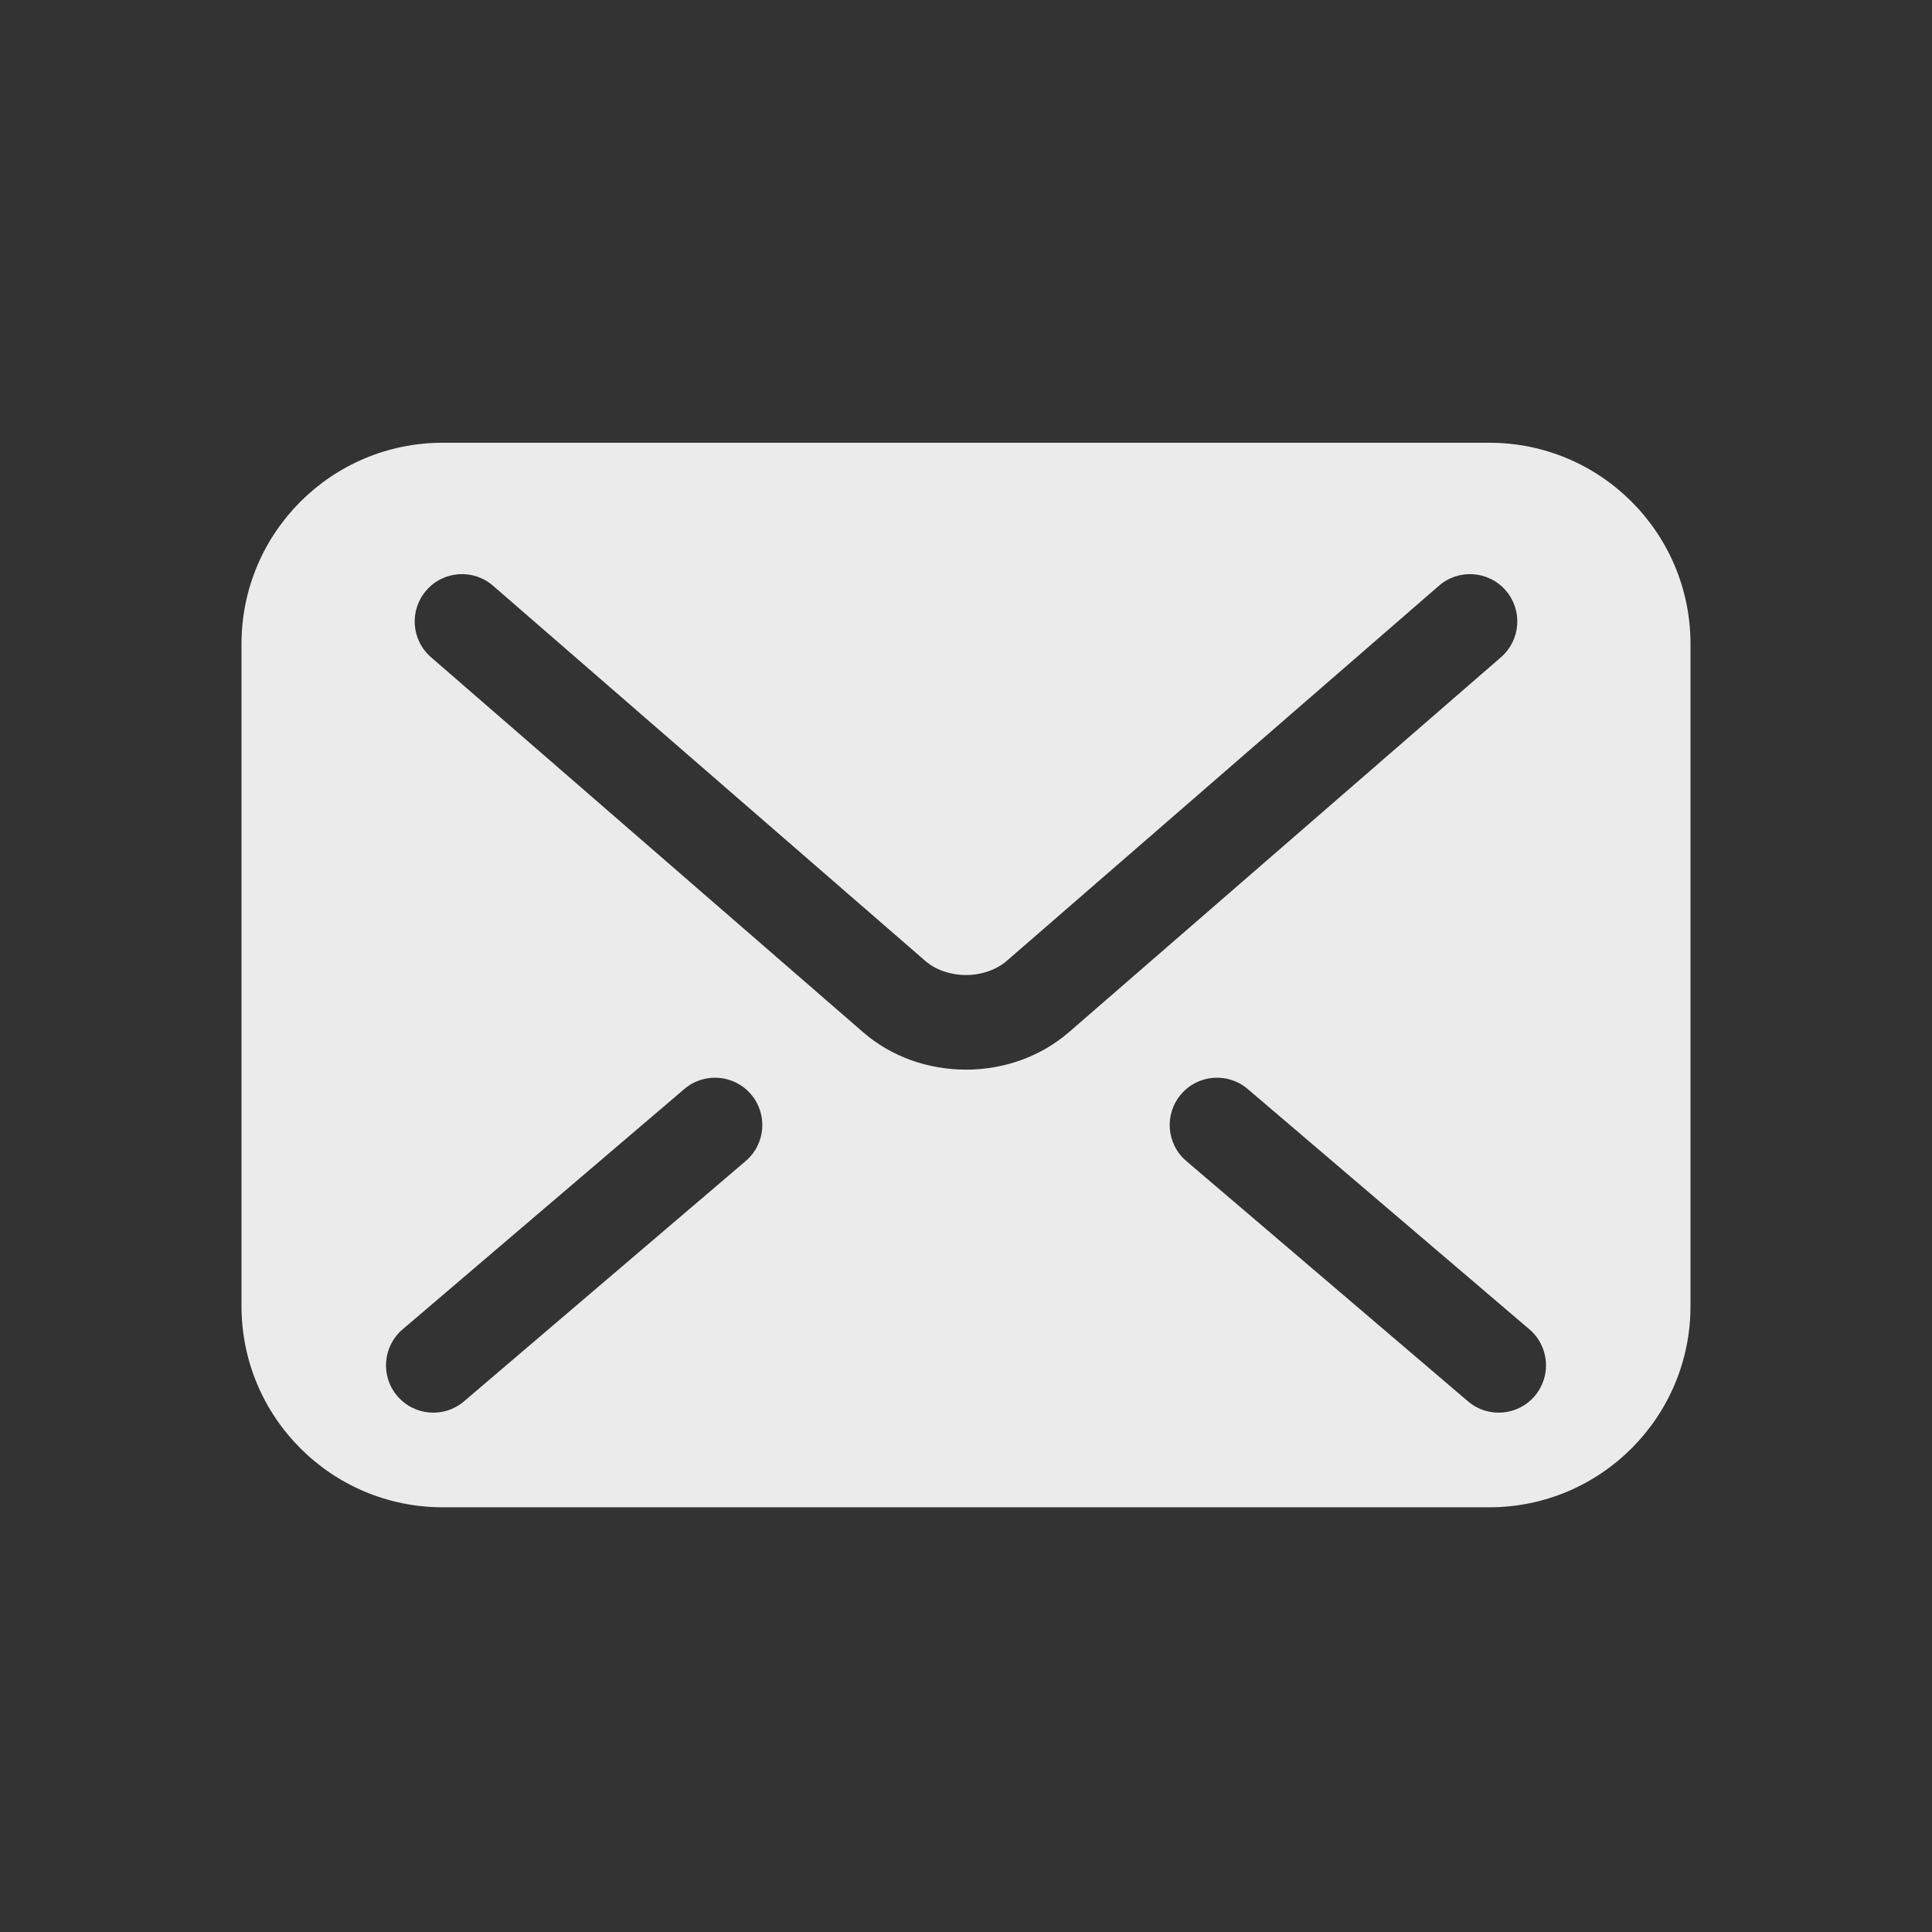 <svg width="48" height="48" viewBox="0 0 48 48" fill="none" xmlns="http://www.w3.org/2000/svg">
<rect x="0" y="0" width="48" height="48" fill="#333333" stroke="none"/>
<path d="M37.002 11H10.998C8.238 11 6 13.238 6 15.998V32.45C6 35.21 8.238 37.448 10.998 37.448H37.002C39.762 37.448 42 35.21 42 32.45V15.998C42 13.238 39.762 11 37.002 11ZM18.527 28.845L11.528 34.816C11.035 35.237 10.293 35.179 9.871 34.684C9.45 34.191 9.509 33.449 10.003 33.027L17.002 27.056C17.495 26.635 18.237 26.694 18.659 27.188C19.08 27.682 19.021 28.424 18.527 28.845ZM24 26.575C23.064 26.573 22.156 26.262 21.447 25.648L21.448 25.649L21.445 25.647C21.446 25.648 21.447 25.648 21.447 25.648L10.708 16.328C10.217 15.902 10.165 15.159 10.591 14.669C11.016 14.178 11.759 14.126 12.249 14.552L22.99 23.875C23.22 24.079 23.598 24.226 24 24.224C24.401 24.225 24.773 24.082 25.015 23.87L25.02 23.866L35.751 14.552C36.241 14.126 36.984 14.179 37.409 14.669C37.835 15.159 37.782 15.902 37.292 16.328L26.55 25.651C25.843 26.258 24.937 26.574 24 26.575ZM38.129 34.684C37.708 35.179 36.966 35.237 36.472 34.816L29.473 28.845C28.979 28.424 28.921 27.682 29.342 27.188C29.763 26.694 30.505 26.635 30.999 27.056L37.998 33.027C38.492 33.449 38.55 34.191 38.129 34.684Z" fill="white" fill-opacity="0.9"/>
</svg>
